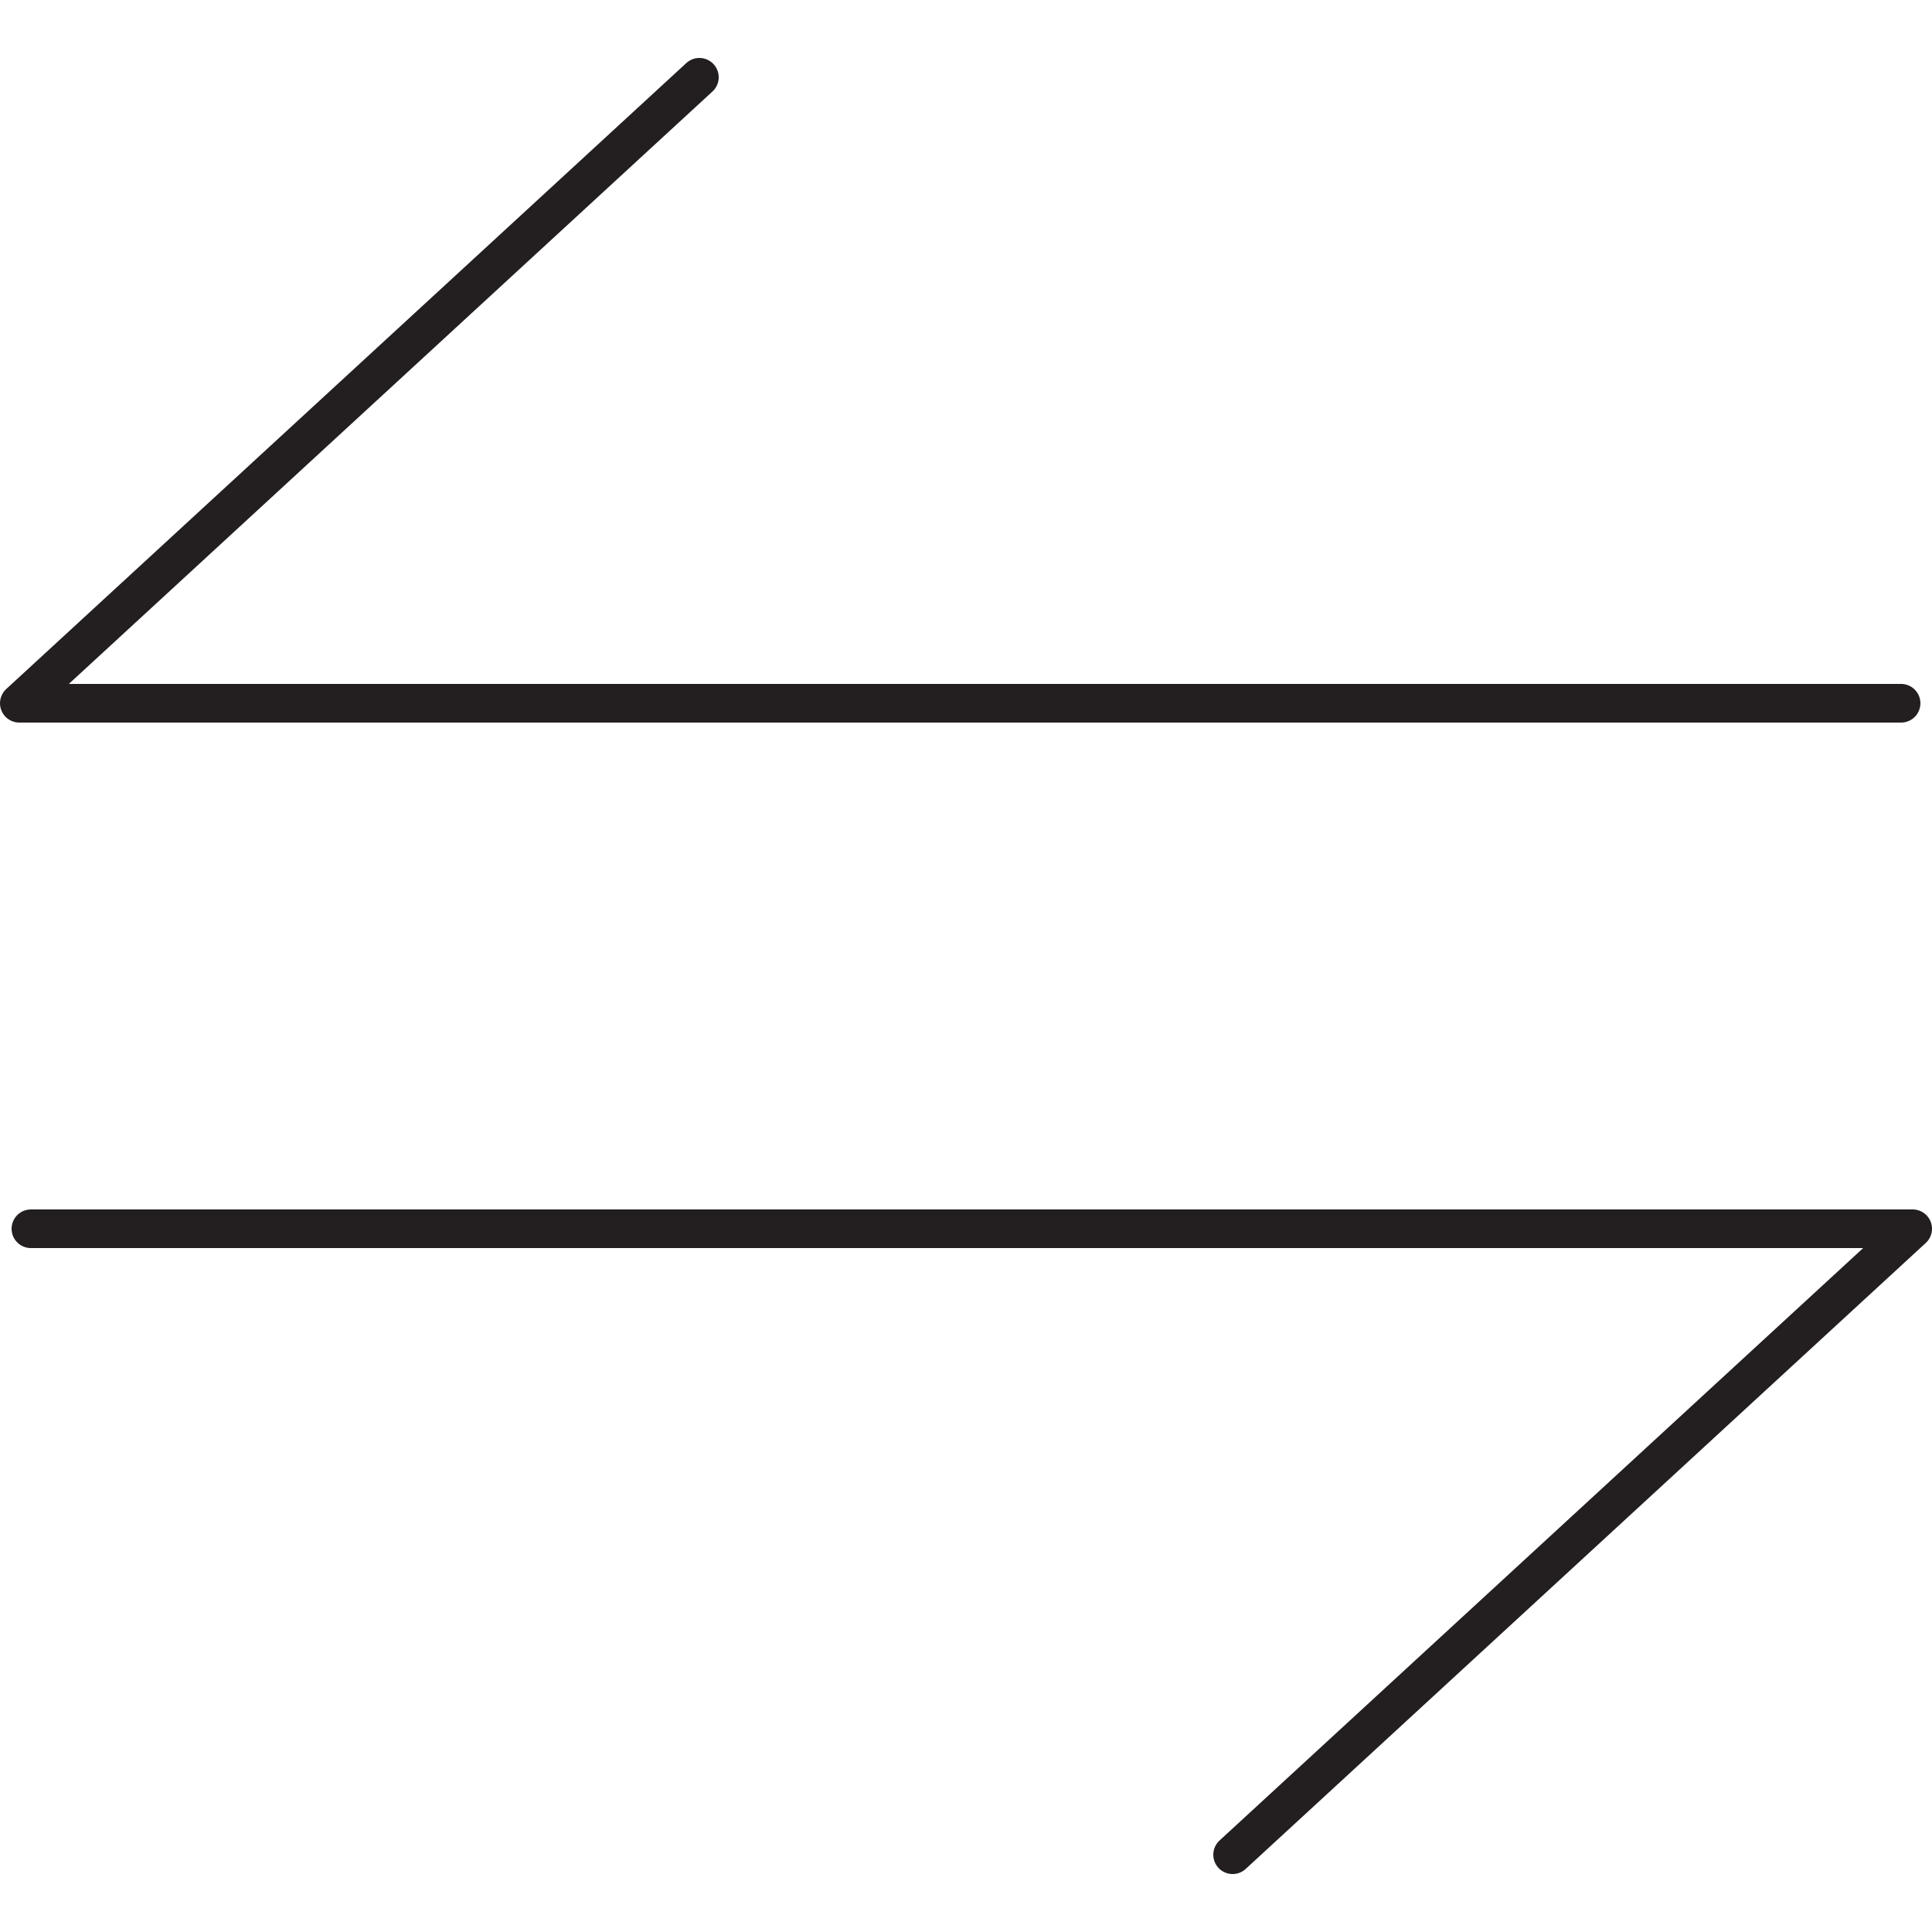 <?xml version="1.0" encoding="UTF-8"?>
<svg xmlns="http://www.w3.org/2000/svg" xmlns:xlink="http://www.w3.org/1999/xlink" id="Layer_1" x="0px" y="0px" viewBox="0 0 50 50" width="50" height="50" style="enable-background:new 0 0 50 50;" xml:space="preserve">
  <style type="text/css">	.st0{fill:none;stroke:#231F20;stroke-linecap:round;stroke-linejoin:round;stroke-miterlimit:10;}	.st1{fill:none;stroke:#231F20;stroke-linejoin:round;stroke-miterlimit:10;}	.st2{fill:none;stroke:#FFFFFF;stroke-linecap:round;stroke-linejoin:round;stroke-miterlimit:10;}	.st3{fill:none;stroke:#FFFFFF;stroke-linejoin:round;stroke-miterlimit:10;}	.st4{fill:none;stroke:#231F20;stroke-linecap:round;stroke-miterlimit:10;}	.st5{fill:none;stroke:#231F20;stroke-linecap:round;stroke-linejoin:round;}	.st6{fill:none;stroke:#231F20;stroke-linecap:round;}	.st7{fill:none;}	.st8{fill:none;stroke:#231F20;stroke-linecap:round;stroke-linejoin:round;stroke-dasharray:0.911,1.911;}	.st9{fill:none;stroke:#231F20;stroke-linecap:round;stroke-linejoin:round;stroke-dasharray:1.223,2.223;}	.st10{fill:none;stroke:#231F20;stroke-linecap:round;stroke-linejoin:round;stroke-dasharray:0.924,1.924;}	.st11{clip-path:url(#SVGID_2_);fill:none;stroke:#231F20;stroke-width:0.5;stroke-linejoin:round;stroke-miterlimit:10;}	.st12{fill:none;stroke:#231F20;stroke-linecap:round;stroke-linejoin:round;stroke-miterlimit:10;stroke-dasharray:3,4;}	.st13{fill:#231F20;}	.st14{fill:none;stroke:#231F20;stroke-width:2;stroke-linecap:round;stroke-linejoin:round;stroke-miterlimit:10;}	.st15{fill:none;stroke:#231F20;stroke-width:0.5;stroke-linecap:round;stroke-linejoin:round;stroke-miterlimit:10;}</style>
  <g>	<path class="st0" d="M18.1,2L0.5,18.2h48.7 M31.9,48l17.6-16.2H0.8"></path></g>
</svg>
